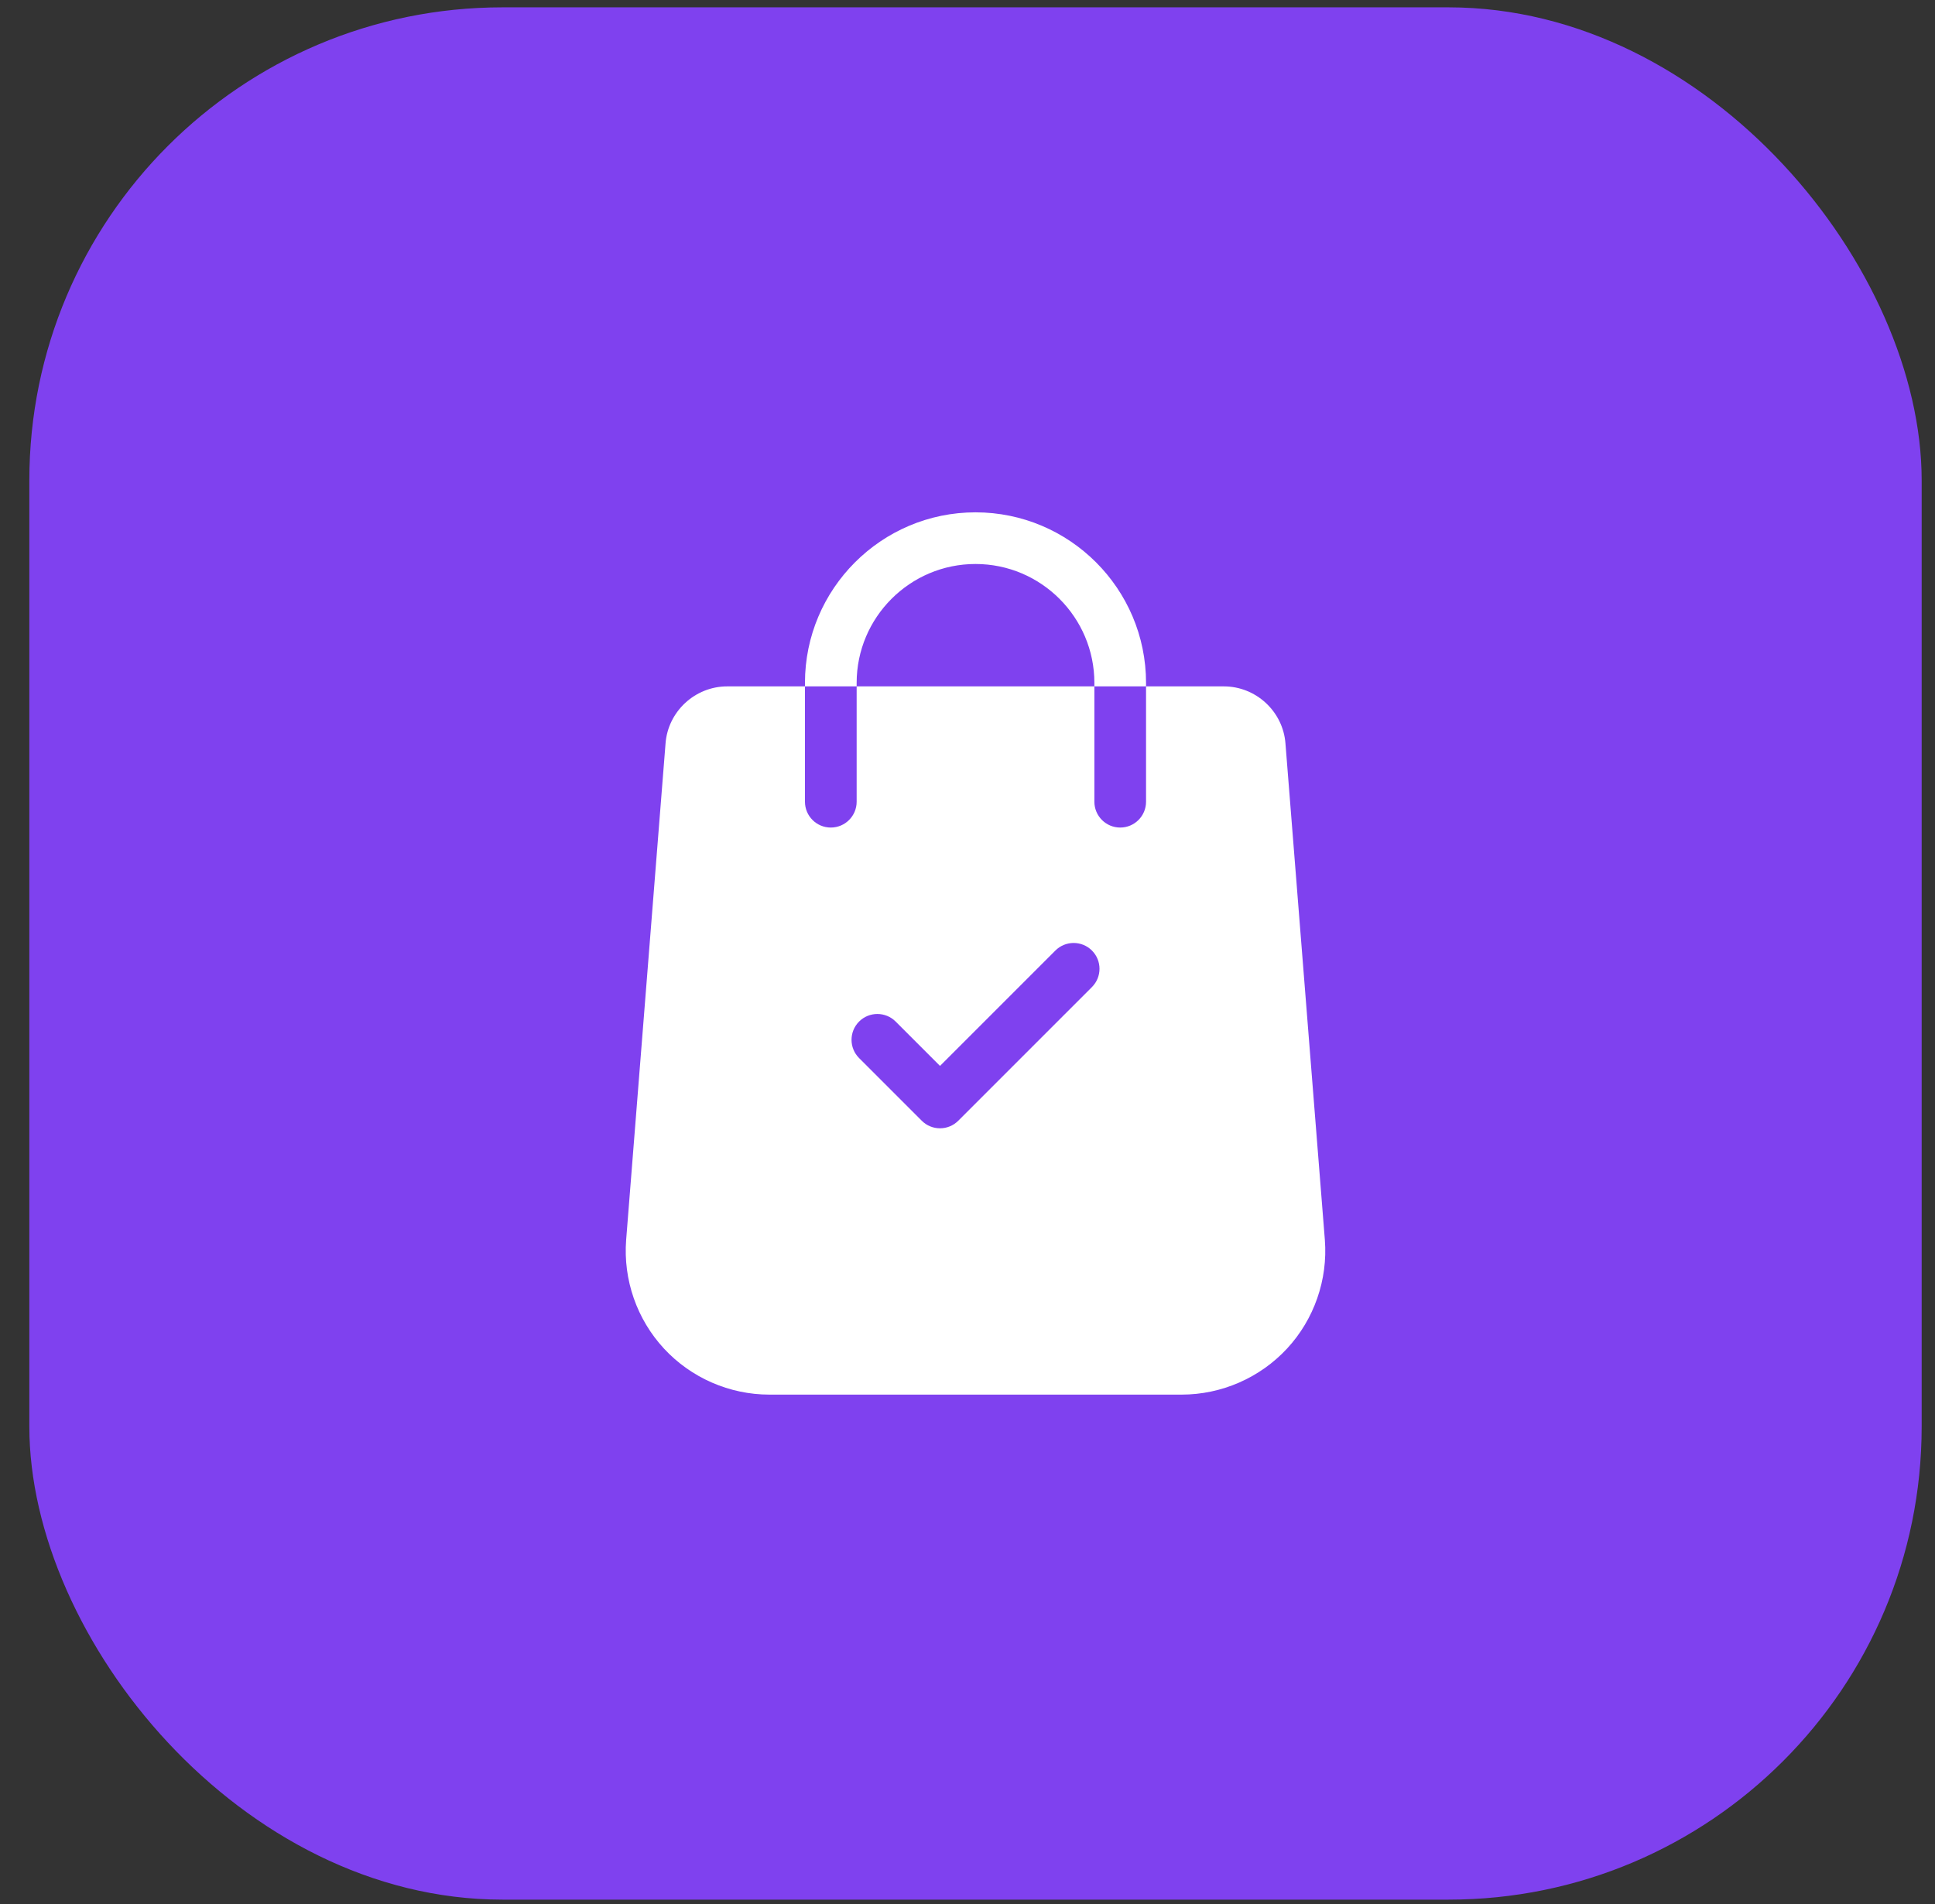 <svg width="63" height="62" viewBox="0 0 63 62" fill="none" xmlns="http://www.w3.org/2000/svg">
<rect x="0" y="0" width="63" height="62" fill="#333333" stroke="none"/>
<rect x="0.955" y="0.239" width="61.611" height="61.611" rx="15.403" fill="#7F41EF"/>
<path d="M43.135 40.37L41.852 24.205C41.773 23.164 40.892 22.348 39.847 22.348H37.313V26.103C37.313 26.568 36.937 26.944 36.472 26.944C36.008 26.944 35.631 26.568 35.631 26.103V22.348H27.891V26.103C27.891 26.568 27.514 26.944 27.049 26.944C26.585 26.944 26.208 26.568 26.208 26.103V22.348H23.674C22.63 22.348 21.749 23.164 21.669 24.203L20.386 40.372C20.287 41.667 20.736 42.956 21.618 43.908C22.5 44.861 23.751 45.407 25.049 45.407H38.472C39.77 45.407 41.021 44.861 41.904 43.908C42.786 42.956 43.235 41.667 43.135 40.37ZM35.551 32.138L31.2 36.489C31.036 36.654 30.82 36.736 30.605 36.736C30.39 36.736 30.174 36.654 30.01 36.489L27.971 34.45C27.642 34.121 27.642 33.589 27.971 33.26C28.299 32.932 28.832 32.932 29.16 33.26L30.605 34.705L34.362 30.948C34.69 30.62 35.222 30.62 35.551 30.948C35.88 31.277 35.88 31.809 35.551 32.138Z" fill="white"/>
<path d="M31.761 16.681C28.699 16.681 26.208 19.172 26.208 22.234V22.348H27.891V22.234C27.891 20.1 29.627 18.363 31.761 18.363C33.895 18.363 35.631 20.1 35.631 22.234V22.348H37.313V22.234C37.313 19.172 34.823 16.681 31.761 16.681Z" fill="white"/>
</svg>
